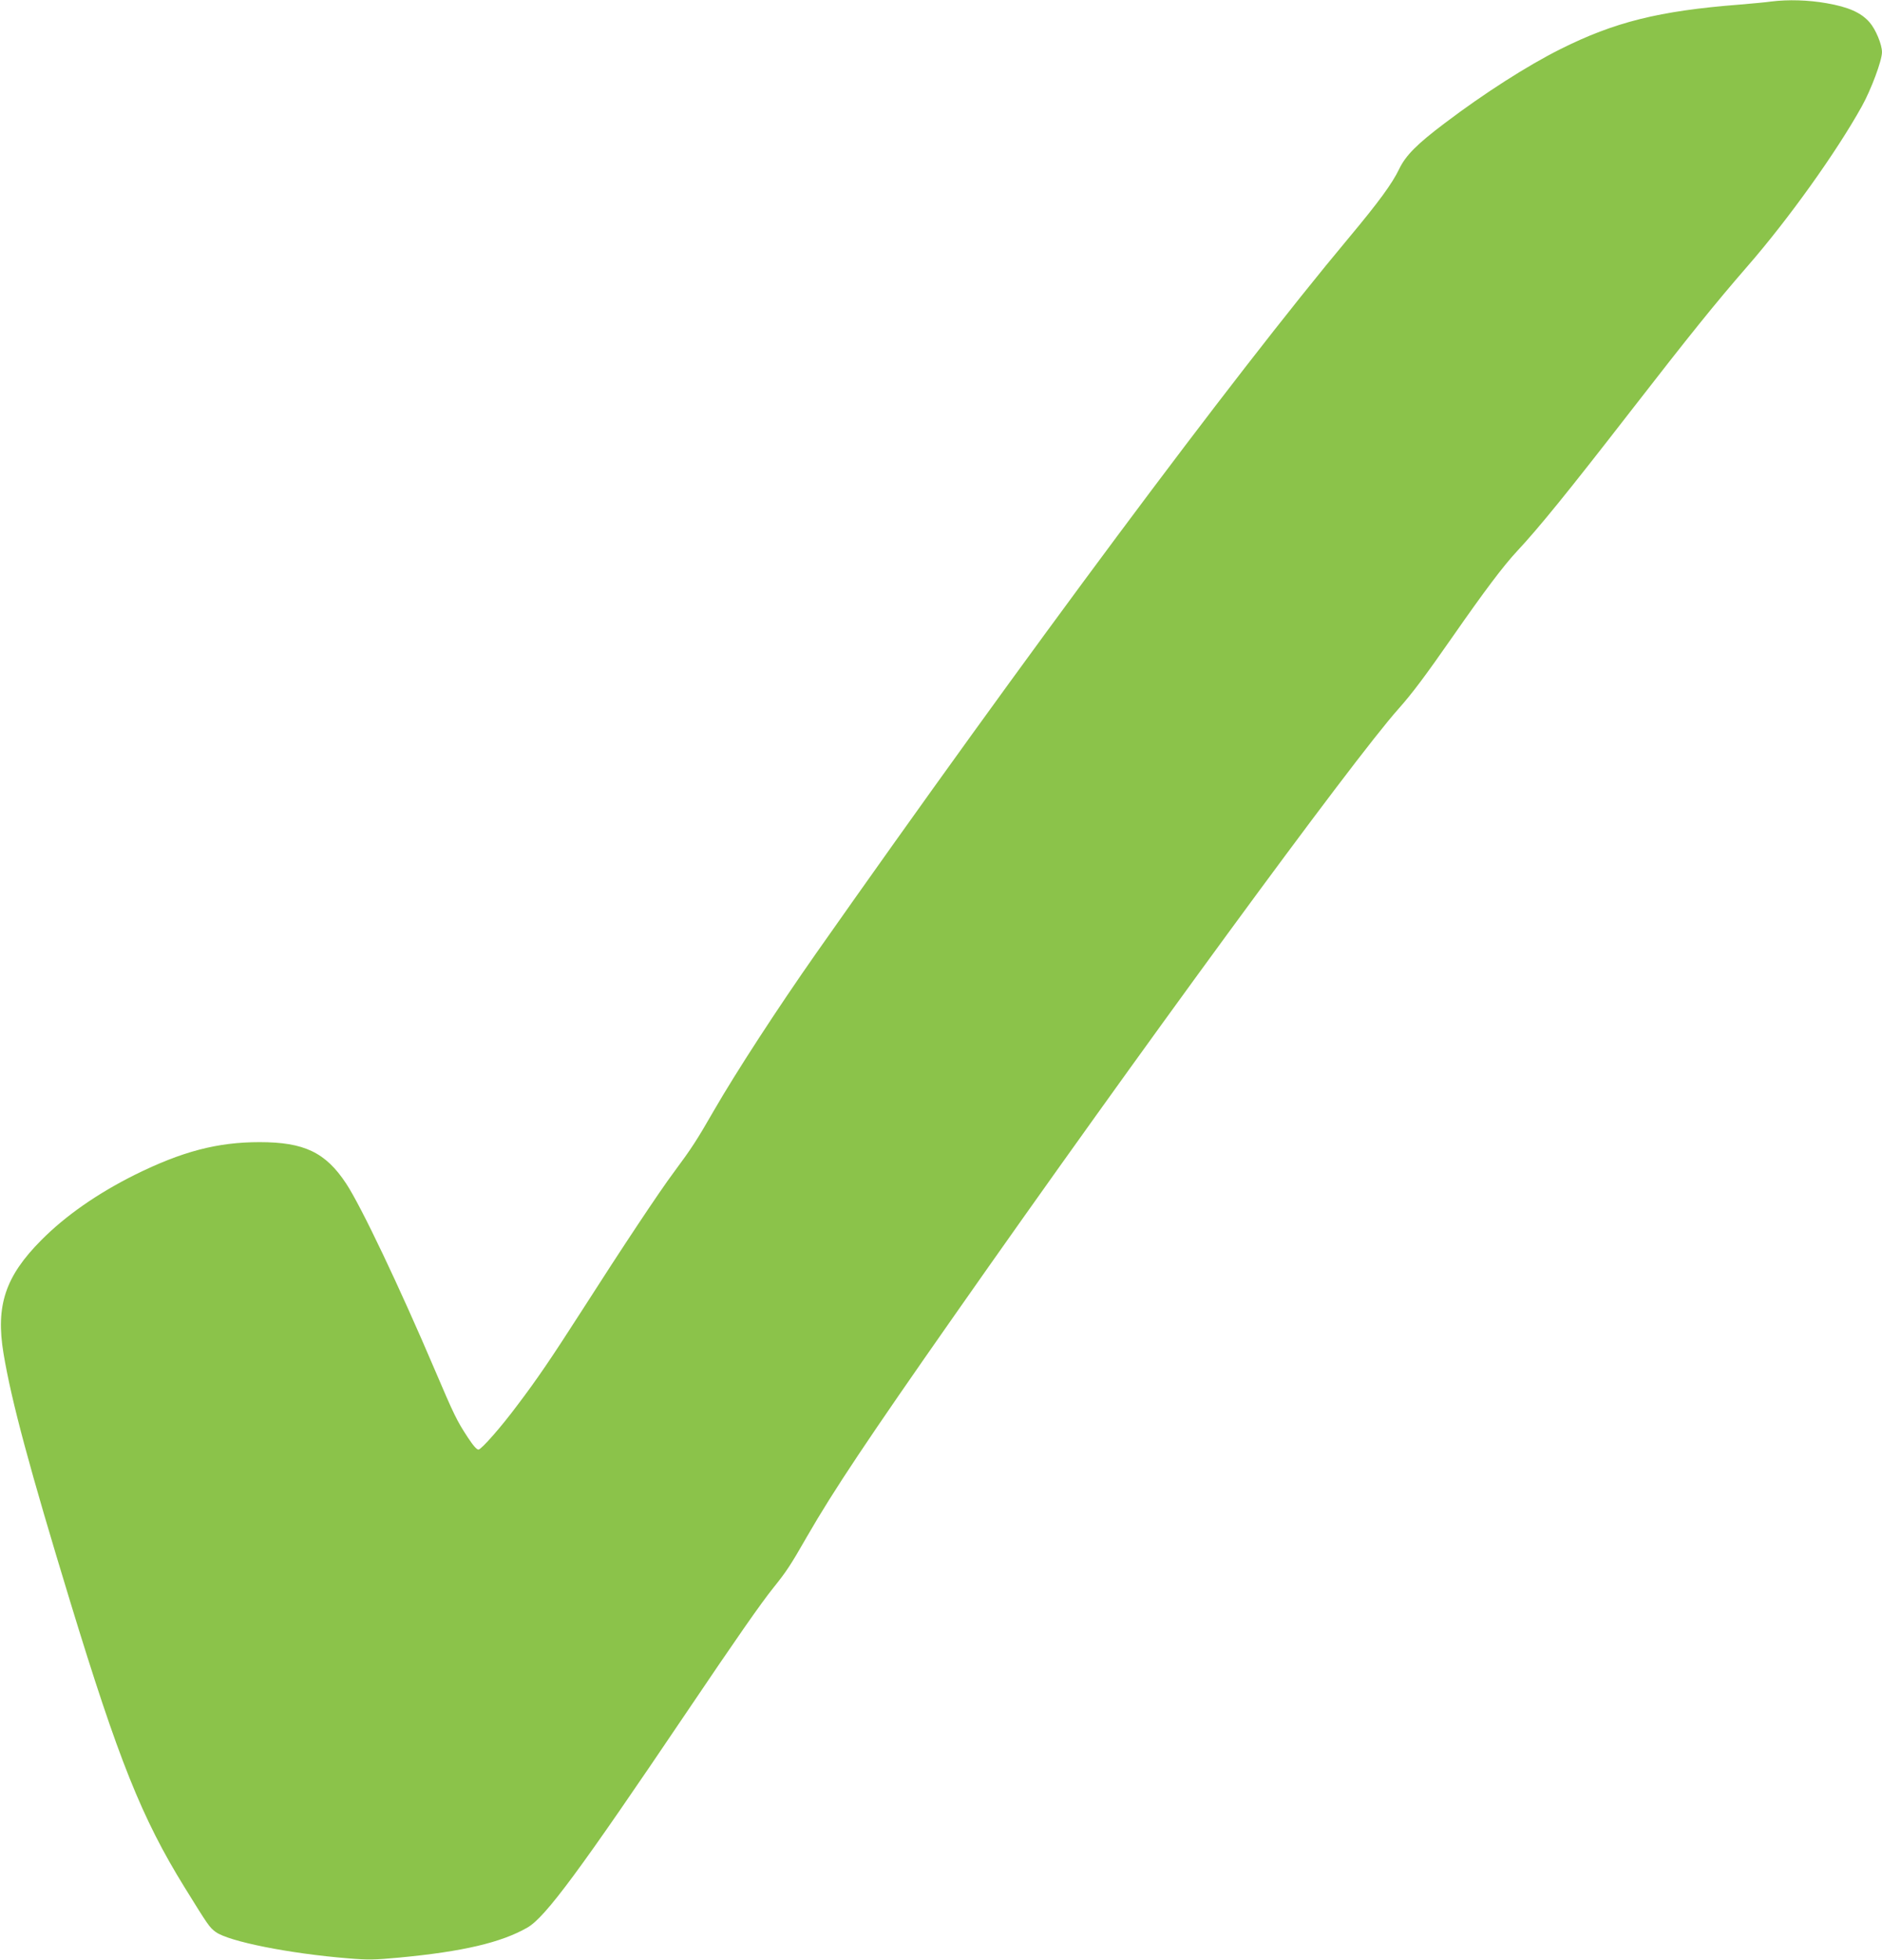 <?xml version="1.0" standalone="no"?>
<!DOCTYPE svg PUBLIC "-//W3C//DTD SVG 20010904//EN"
 "http://www.w3.org/TR/2001/REC-SVG-20010904/DTD/svg10.dtd">
<svg version="1.0" xmlns="http://www.w3.org/2000/svg"
 width="1230pt" height="1280pt" viewBox="0 0 1230 1280"
 preserveAspectRatio="xMidYMid meet">
<g transform="translate(0,1280) scale(0.1,-0.1)"
fill="#8bc34a" stroke="none">
<path d="M11575 12790 c-33 -5 -125 -13 -205 -20 -528 -41 -818 -114 -1172
-291 -214 -107 -499 -289 -755 -483 -182 -137 -256 -211 -299 -301 -46 -95
-132 -213 -330 -450 -766 -916 -2102 -2711 -3479 -4670 -252 -359 -524 -777
-670 -1030 -111 -193 -144 -244 -262 -403 -92 -123 -331 -482 -603 -907 -194
-302 -288 -441 -417 -611 -107 -144 -234 -288 -255 -292 -11 -2 -35 25 -71 80
-71 108 -89 145 -214 438 -231 542 -484 1074 -581 1220 -134 203 -274 270
-565 270 -277 0 -508 -61 -817 -214 -244 -122 -451 -266 -610 -426 -235 -236
-299 -427 -247 -740 52 -313 171 -753 437 -1625 315 -1031 467 -1410 745
-1860 156 -252 164 -264 205 -294 86 -62 480 -141 865 -172 130 -11 175 -10
335 5 415 39 666 98 837 196 118 68 341 370 1043 1410 324 480 483 708 565
810 85 106 110 143 220 335 171 297 397 636 964 1445 1183 1689 2603 3627
2901 3960 93 105 171 209 360 480 200 287 323 451 415 550 143 153 333 387
735 905 400 515 554 706 770 955 267 306 582 746 748 1045 61 109 132 300 132
354 0 51 -41 149 -81 195 -56 64 -138 100 -281 125 -119 21 -251 25 -363 11z"/>
</g>
</svg>
